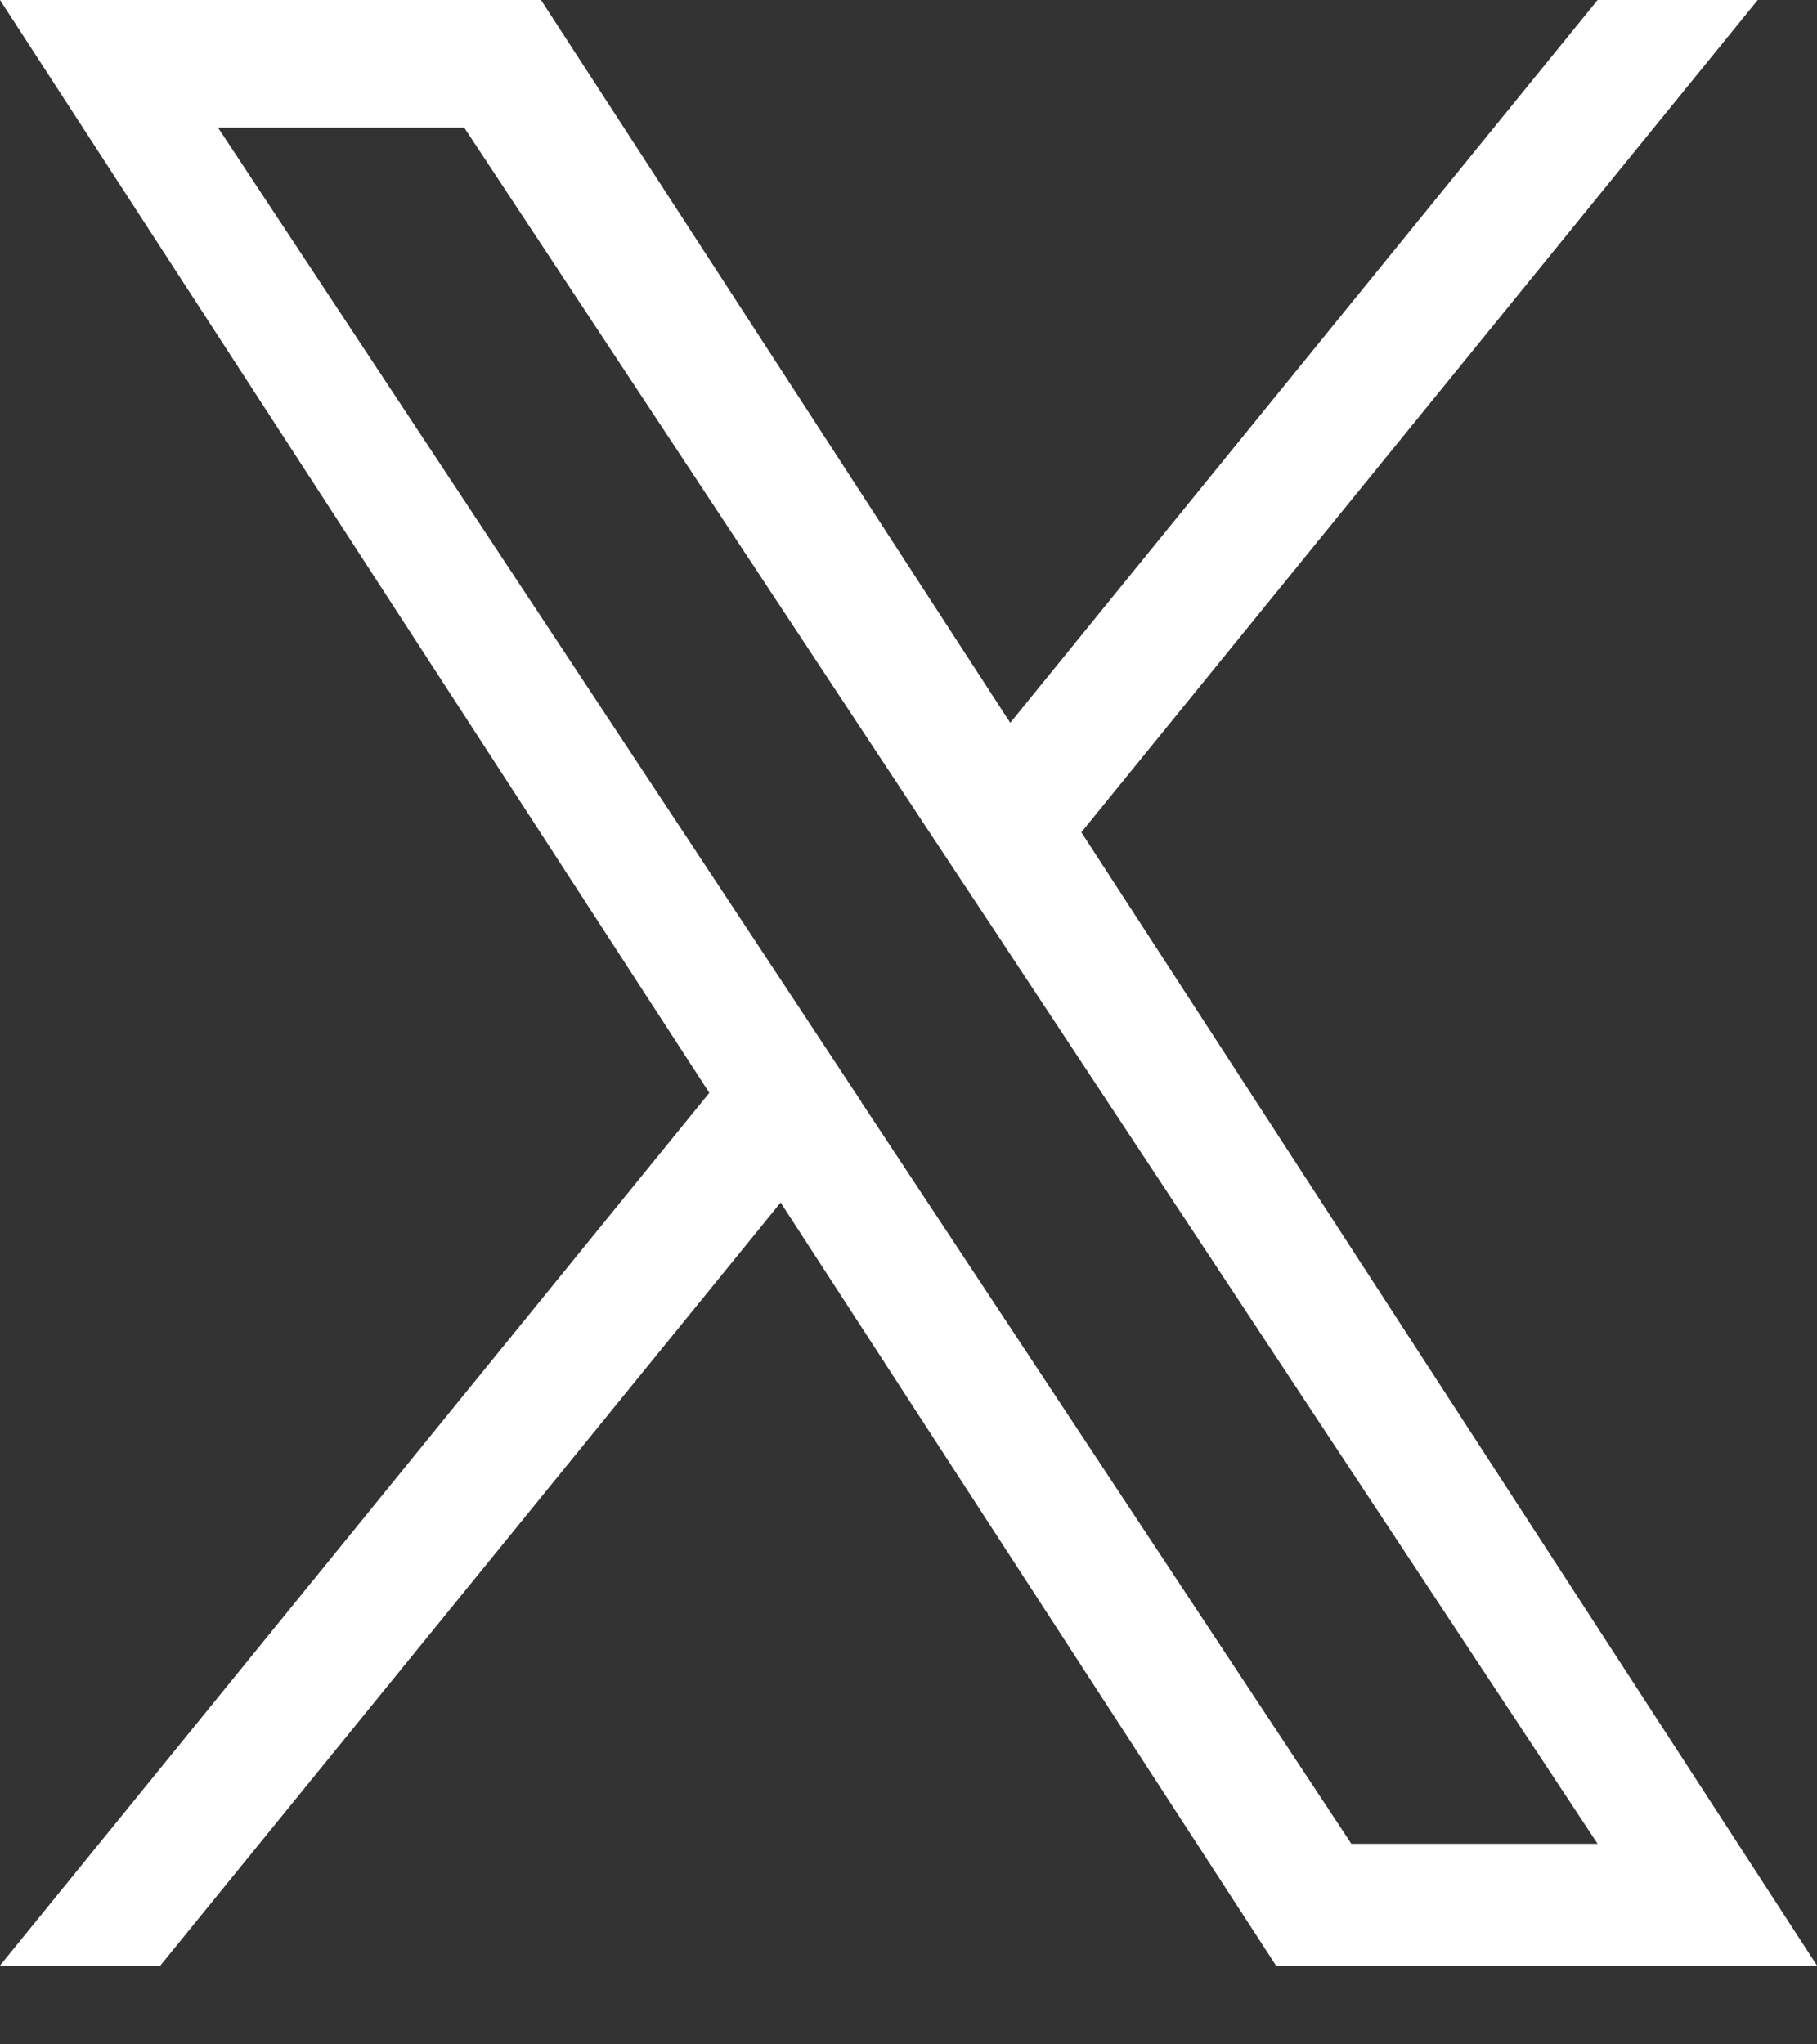 <svg width="8" height="9" viewBox="0 0 8 9" fill="none" xmlns="http://www.w3.org/2000/svg">
<rect x="0" y="0" width="8" height="9" fill="#333333" stroke="none"/>
<path d="M4.761 3.664L7.739 0H7.034L4.448 3.182L2.382 0H0L3.123 4.811L0 8.653H0.706L3.437 5.294L5.618 8.653H8L4.761 3.664H4.761ZM3.794 4.853L3.478 4.374L0.96 0.562H2.044L4.076 3.639L4.393 4.118L7.034 8.117H5.95L3.794 4.854V4.853Z" fill="white"/>
</svg>
